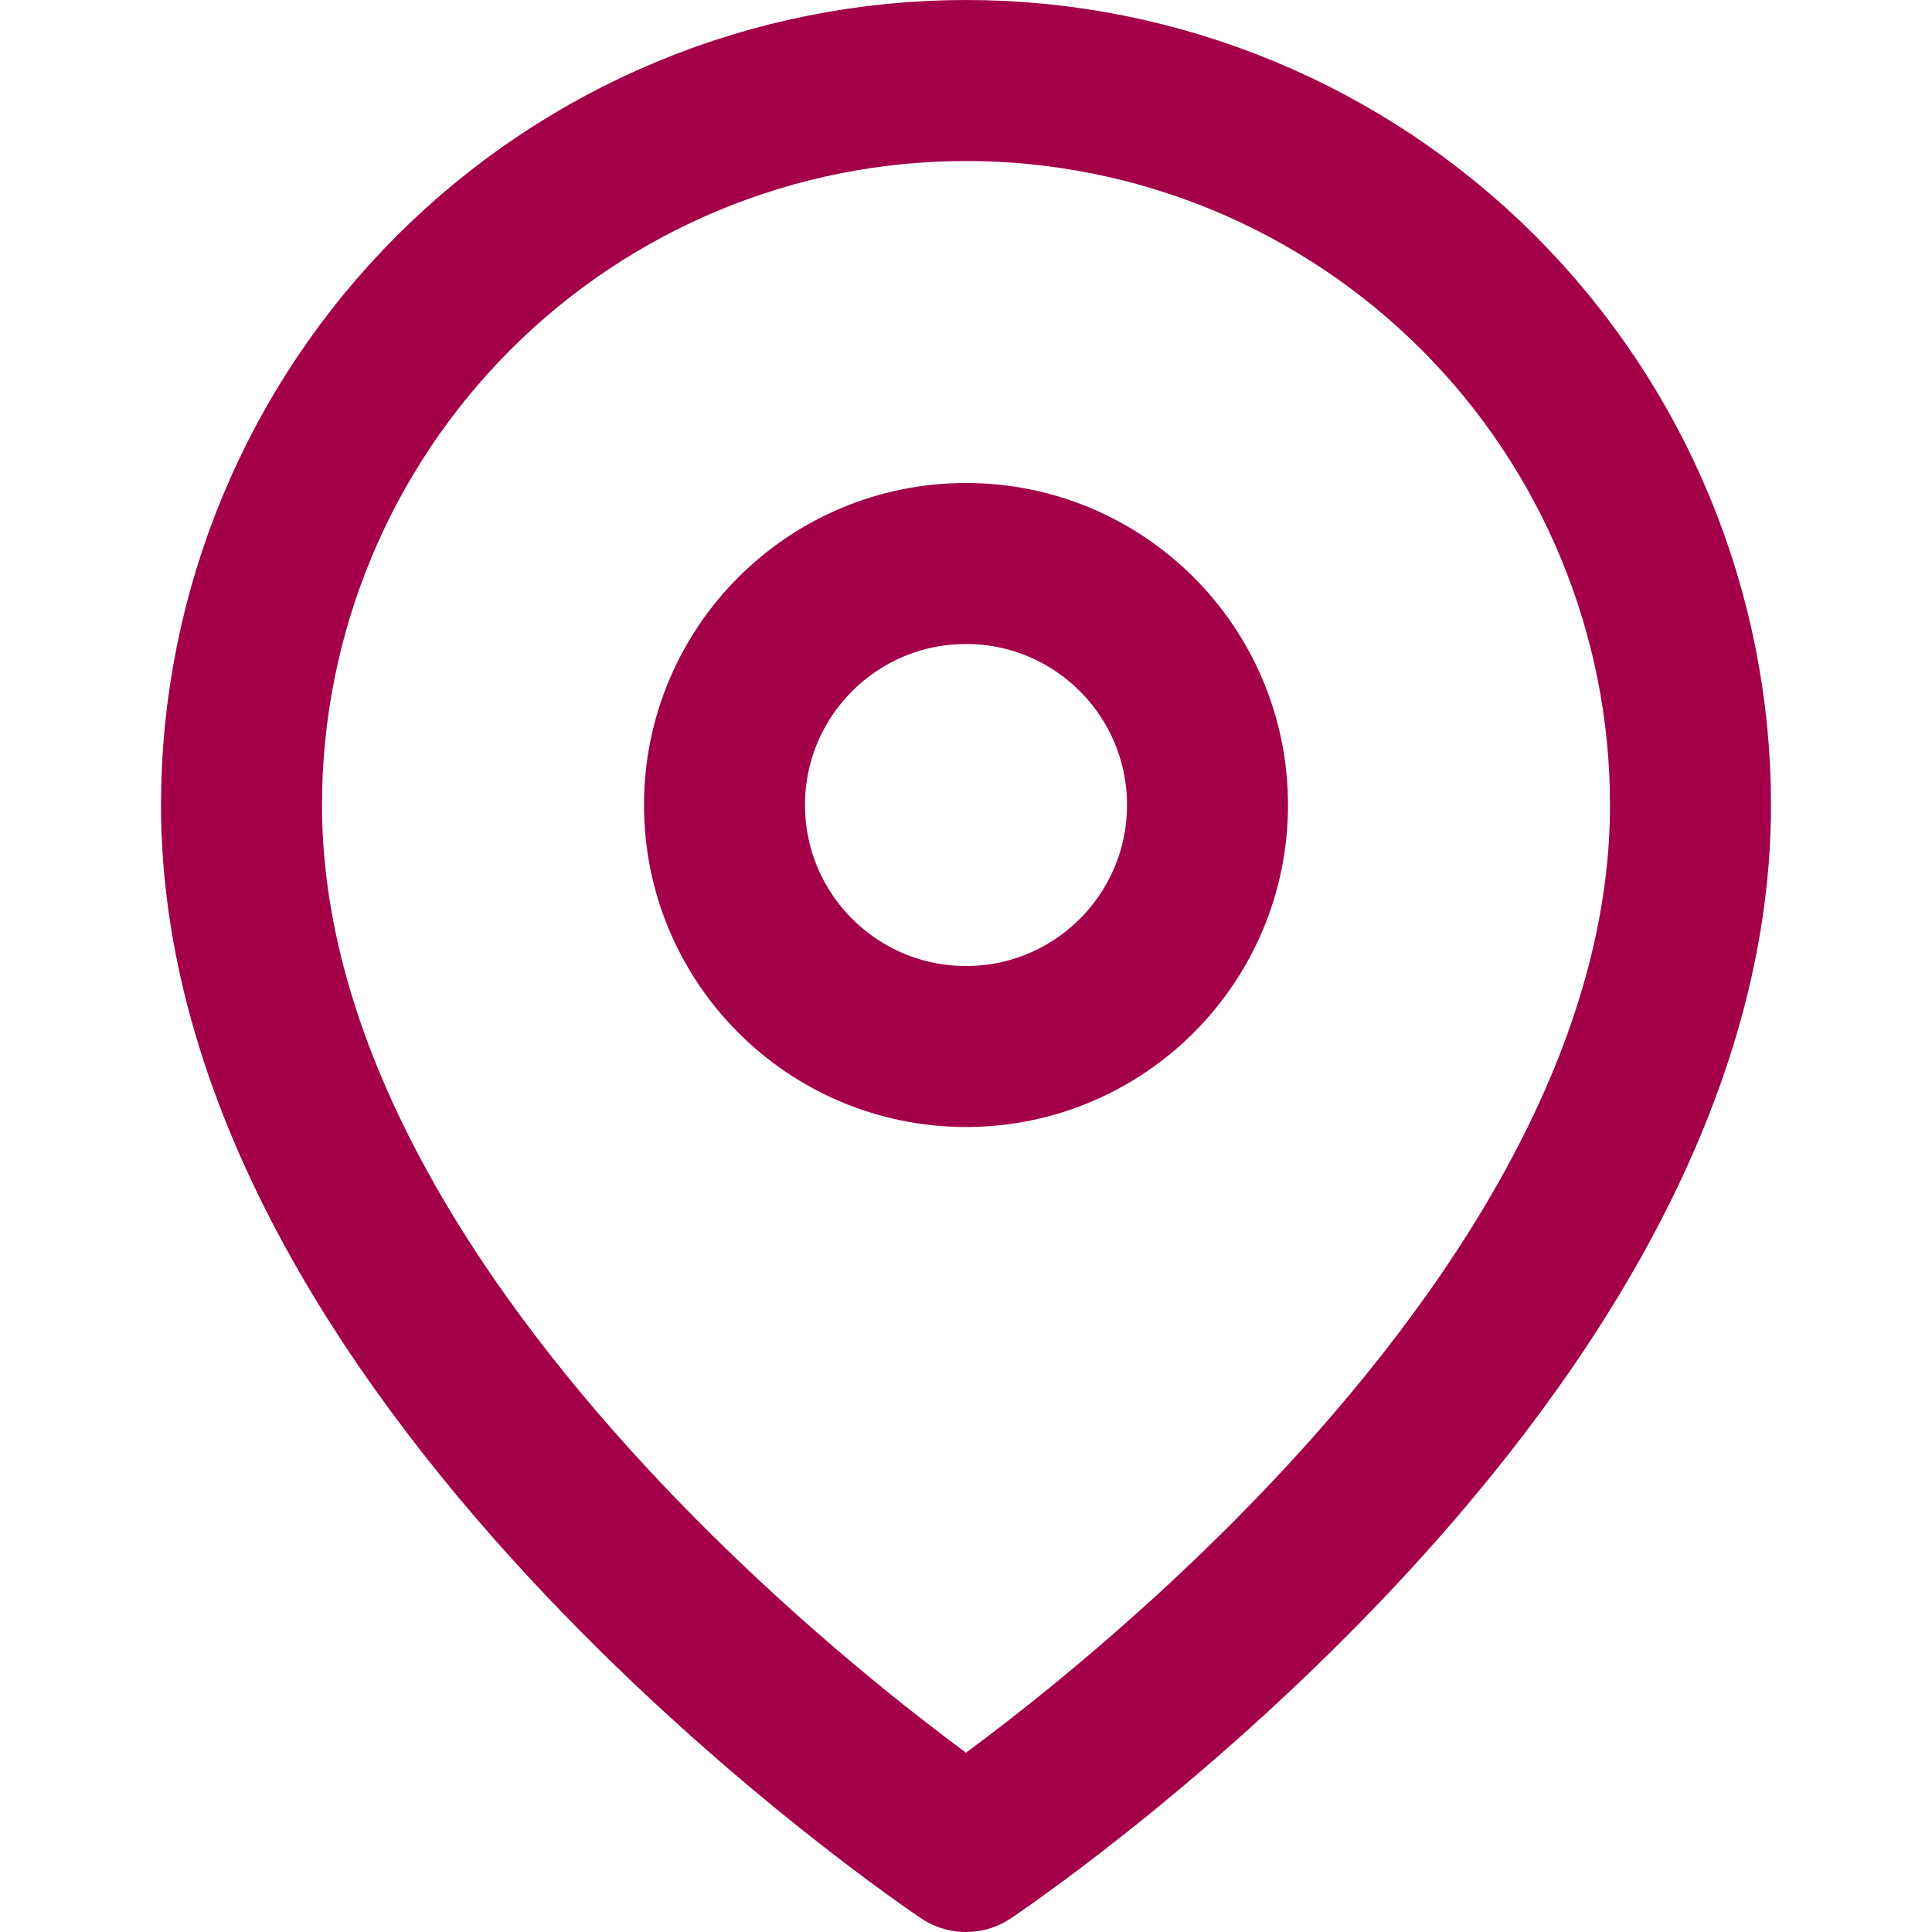 <svg width="24" height="24" viewBox="0 0 24 24" fill="none" xmlns="http://www.w3.org/2000/svg">
    <path d="M21 10C21 17 12 23 12 23S3 17 3 10C3 7.613 3.948 5.324 5.636 3.636C7.324 1.948 9.613 1 12 1C14.387 1 16.676 1.948 18.364 3.636C20.052 5.324 21 7.613 21 10Z" stroke="#a30049" stroke-width="2" stroke-linecap="round" stroke-linejoin="round"/>
    <circle cx="12" cy="10" r="3" stroke="#a30049" stroke-width="2" stroke-linecap="round" stroke-linejoin="round"/>
</svg>
